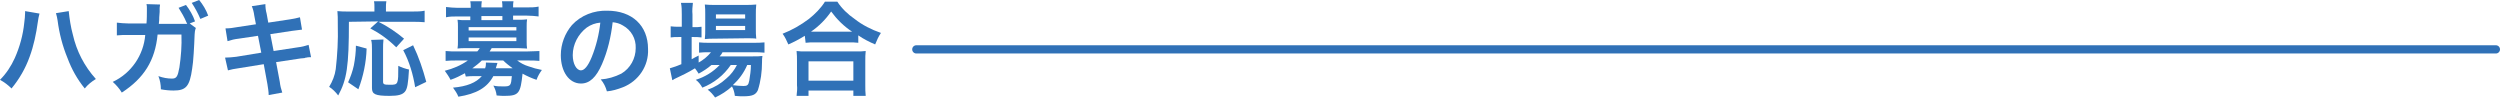 <?xml version="1.0" encoding="utf-8"?>
<!-- Generator: Adobe Illustrator 25.2.1, SVG Export Plug-In . SVG Version: 6.00 Build 0)  -->
<svg version="1.1" id="レイヤー_1" xmlns="http://www.w3.org/2000/svg" xmlns:xlink="http://www.w3.org/1999/xlink" x="0px"
	 y="0px" viewBox="0 0 607.6 23.7" style="enable-background:new 0 0 607.6 23.7;" xml:space="preserve">
<style type="text/css">
	.st0{fill:#3071B7;}
	.st1{fill:none;stroke:#3071B7;stroke-width:2;stroke-linecap:round;stroke-linejoin:round;}
</style>
<g id="レイヤー_2_1_">
	<g id="デザイン">
		<path class="st0" d="M9.6,3.3C9.4,4,9.3,4.6,9.2,5.3c-0.4,2.9-1,5.8-2,8.5c-1,2.8-2.5,5.4-4.4,7.7C2,20.7,1.1,20,0,19.4
			c1.5-1.5,2.7-3.3,3.6-5.3c1.2-2.7,2-5.6,2.3-8.6c0.1-0.8,0.2-1.6,0.2-2.4V2.7L9.6,3.3z M16.7,2.7c0.2,1.9,0.5,3.9,1,5.7
			c0.9,4,2.8,7.7,5.6,10.8c-1,0.6-2,1.4-2.7,2.3c-1.8-2.2-3.2-4.7-4.2-7.4c-1.2-2.9-2-6-2.4-9.1c-0.1-0.6-0.2-1.2-0.4-1.8L16.7,2.7z
			"/>
		<path class="st0" d="M47.6,6.8c-0.2,0.5-0.3,1.1-0.3,1.6c-0.1,2.8-0.3,6.7-0.6,8.3c-0.6,4.3-1.5,5.3-4.5,5.3c-1,0-2.1-0.1-3.1-0.3
			c0-1.1-0.2-2.2-0.6-3.2c1.1,0.4,2.2,0.6,3.3,0.6c1.1,0,1.4-0.5,1.8-2.7c0.4-2.7,0.6-5.3,0.5-8h-5.8c-0.6,6.3-3.3,10.6-8.7,14.1
			c-0.6-1-1.4-1.9-2.2-2.6c4.5-2.1,7.5-6.5,7.9-11.4h-4.2c-0.9,0-1.8,0-2.7,0.1l0-3.1c0.9,0.1,1.8,0.2,2.8,0.2l4.4,0
			c0.1-0.9,0.1-2.4,0.1-3.1V2c0-0.3,0-0.7-0.1-1l3.3,0.1c0,0.3-0.1,0.5-0.1,0.8c0,0.2,0,0.3,0,0.5l0,0.5l-0.1,1.3
			c0,0.7,0,0.7-0.1,1.6l5.5,0c0.5,0,0.9,0,1.4,0l-0.1-0.2l-0.1-0.2c-0.5-1.2-1.2-2.4-1.9-3.5l1.8-0.7c0.9,1.2,1.7,2.5,2.2,4
			l-1.3,0.5L47.6,6.8z M48.7,4.6c-0.6-1.4-1.3-2.7-2.1-3.9L48.4,0c0.9,1.1,1.7,2.4,2.2,3.8L48.7,4.6z"/>
		<path class="st0" d="M61.8,3.8c-0.1-0.8-0.3-1.6-0.6-2.3l3.3-0.5c0,0.8,0.1,1.6,0.3,2.3l0.4,2.2l5.3-0.8c0.8-0.1,1.6-0.3,2.4-0.5
			l0.5,3c-0.8,0.1-1.6,0.2-2.4,0.3l-5.3,0.8l0.8,4.1l5.9-0.9c0.9-0.1,1.7-0.3,2.6-0.6l0.6,3c-0.4,0-0.8,0-1.1,0.1
			c-0.1,0-0.3,0-0.4,0.1c-0.2,0-0.5,0.1-1,0.1l-6,0.9l0.9,4.8c0.1,0.9,0.3,1.7,0.6,2.6l-3.3,0.6c0-0.9-0.2-1.8-0.3-2.6l-0.9-4.9
			l-6.2,1c-0.9,0.1-1.7,0.3-2.5,0.5L54.7,14c0.9,0,1.8-0.1,2.7-0.2l6.1-1l-0.8-4.1L58,9.4c-0.9,0.1-1.8,0.3-2.7,0.6l-0.5-3.1
			c0.9,0,1.8-0.1,2.8-0.3l4.6-0.7L61.8,3.8z"/>
		<path class="st0" d="M84.8,5.3c0,10.9-0.5,14-2.6,17.9c-0.6-0.8-1.4-1.6-2.2-2.1c0.8-1.3,1.4-2.8,1.6-4.3c0.4-3.5,0.6-7,0.5-10.6
			c0-1.8,0-2.6-0.1-3.5c0.9,0.1,1.7,0.1,2.6,0.1H91V1.7c0-0.5,0-1-0.1-1.4h3c-0.1,0.5-0.1,1-0.1,1.4v1.1h6.5c1,0,2,0,2.9-0.2v2.8
			c-1-0.1-1.9-0.1-2.9-0.1H92c2.2,1.1,4.3,2.5,6.2,4.1l-1.9,2.1c-1.9-1.9-4-3.4-6.3-4.6l1.9-1.7L84.8,5.3z M84.6,20
			c0.6-1.3,1.1-2.7,1.4-4.1c0.3-1.6,0.5-3.2,0.5-4.8l2.6,0.7c-0.1,3.4-0.8,6.7-2,9.9L84.6,20z M93.2,9.6c-0.1,0.8-0.1,1.6-0.1,2.3
			v7.9c0,0.7,0.2,0.8,1.7,0.8c2,0,2-0.1,2-4.6c0.8,0.4,1.7,0.7,2.6,0.9c-0.2,3.4-0.4,4.7-1,5.4s-1.6,1-3.7,1c-3.5,0-4.3-0.4-4.3-1.9
			v-9.4c0-0.8,0-1.6-0.2-2.3L93.2,9.6z M100.9,21.2c-0.5-3.1-1.4-6.2-2.9-9l2.4-1.2c1.4,2.9,2.4,5.9,3.2,8.9L100.9,21.2z"/>
		<path class="st0" d="M113,17.8c-1.1,0.6-2.3,1.2-3.5,1.6c-0.4-0.8-0.9-1.5-1.4-2.2c2-0.5,3.9-1.3,5.6-2.5H111
			c-0.9,0-1.8,0-2.7,0.1v-2.4c0.9,0.1,1.9,0.1,2.8,0.1h4.9c0.2-0.2,0.4-0.5,0.6-0.8h-3.4c-0.8,0-1.4,0-2,0.1
			c0.1-0.6,0.1-1.1,0.1-1.7V6.6c0-0.7,0-1.2-0.1-1.8c0.7,0.1,1.3,0.1,2,0.1h1.1V4h-3.2c-0.9,0-1.8,0-2.7,0.2V1.7
			c0.9,0.1,1.9,0.2,2.8,0.2h3.2V1.7c0-0.5,0-0.9-0.1-1.4h2.8C117,0.8,117,1.3,117,1.7v0.1h5.1V1.7c0-0.5,0-0.9-0.1-1.4h2.8
			c-0.1,0.4-0.1,0.9-0.1,1.4v0.1h3.4c0.9,0,1.9,0,2.8-0.2v2.4c-0.9-0.1-1.8-0.2-2.8-0.2h-3.4v1h1.4c0.7,0,1.3,0,2-0.1
			c-0.1,0.6-0.1,1-0.1,1.8v3.6c0,0.6,0,1.2,0.1,1.7c-0.6,0-1.2-0.1-2-0.1h-6.6c-0.2,0.3-0.3,0.5-0.5,0.8h9.3c1.2,0,2-0.1,2.8-0.1
			v2.4c-0.9-0.1-1.8-0.1-2.7-0.1h-2.7c0.8,0.6,1.7,1.1,2.7,1.4c1.1,0.4,2.2,0.7,3.3,0.9c-0.5,0.7-1,1.5-1.3,2.4
			c-1.2-0.4-2.3-0.9-3.4-1.5c-0.5,4.8-0.9,5.4-4.4,5.4c-0.5,0-0.9,0-1.9-0.1c-0.1-0.9-0.4-1.7-0.8-2.4c0.8,0.2,1.7,0.2,2.5,0.2
			c1.7,0,1.8-0.2,2-2.5h-4.5c-1.5,2.8-4.1,4.3-8.5,5c-0.3-0.8-0.8-1.5-1.3-2.2c3.4-0.3,5.6-1.2,7-2.8h-1.7c-0.7,0-1.5,0-2.2,0.1
			L113,17.8z M113.9,7.4h11.6V6.6h-11.6V7.4z M113.9,10h11.6V9.1h-11.6V10z M117.1,14.7c-0.7,0.7-1.5,1.3-2.3,1.9h3.1
			c0.2-0.5,0.2-0.9,0.2-1.4l2.8,0.1c0,0.1-0.2,0.6-0.4,1.3h4.1c-0.8-0.6-1.6-1.2-2.3-1.9L117.1,14.7z M122.1,3.9H117v1h5.1
			L122.1,3.9z"/>
		<path class="st0" d="M146.3,15.6c-1.4,3.2-3,4.7-5.1,4.7c-2.9,0-4.9-2.9-4.9-6.9c0-2.7,1-5.3,2.7-7.3c2.2-2.4,5.4-3.6,8.6-3.5
			c6,0,9.9,3.6,9.9,9.3c0.2,4.1-2.3,7.8-6.1,9.3c-1.3,0.5-2.6,0.9-3.9,1c-0.3-1.1-0.8-2.1-1.5-2.9c1.7-0.1,3.4-0.6,5-1.4
			c2.2-1.3,3.5-3.7,3.5-6.2c0.1-2.3-1.1-4.4-3.1-5.5c-0.8-0.5-1.6-0.7-2.5-0.8C148.5,8.9,147.7,12.4,146.3,15.6z M142.6,6.7
			c-2.1,1.6-3.4,4.1-3.4,6.7c0,2.1,0.9,3.7,2,3.7c0.8,0,1.7-1,2.6-3.2c1.1-2.7,1.8-5.6,2.1-8.4C144.7,5.6,143.6,6,142.6,6.7
			L142.6,6.7z"/>
		<path class="st0" d="M172.9,15.8c-0.9,0.8-2,1.5-3.1,2.1c-0.3-0.5-0.6-0.9-0.9-1.3c-1.6,1-3.3,1.8-5,2.6c-0.1,0.1-0.2,0.1-0.3,0.2
			c-0.1,0-0.2,0.1-0.2,0.1l-0.6-2.9c1-0.3,1.9-0.6,2.8-1V9h-0.7c-0.7,0-1.3,0-1.9,0.1V6.4c0.7,0.1,1.3,0.1,2,0.1h0.7V3.5
			c0-0.9,0-1.9-0.2-2.8h2.9c-0.1,0.9-0.2,1.9-0.1,2.8v3.1h0.4c0.6,0,1.2,0,1.8-0.1v2.6C169.7,9,169.2,9,168.6,9h-0.5v5.4
			c0.7-0.4,0.9-0.5,1.7-0.9v1.7c1.1-0.6,2.2-1.5,3-2.5h-0.6c-0.8,0-1.6,0-2.3,0.1v-2.5c0.8,0.1,1.6,0.1,2.4,0.1h10.9
			c0.9,0,1.7,0,2.6-0.1v2.5c-0.9-0.1-1.7-0.1-2.6-0.1h-7.6c-0.2,0.4-0.4,0.7-0.7,1h8c1.2,0,1.7,0,2.4-0.1c-0.1,0.5-0.1,1-0.1,1.5
			c0,2.3-0.3,4.6-1,6.8c-0.5,1.1-1.3,1.5-3.5,1.5c-0.7,0-1.1,0-2.1-0.1c-0.1-0.8-0.3-1.6-0.7-2.3c-1.2,1.1-2.6,2-4.1,2.7
			c-0.5-0.7-1.1-1.4-1.8-1.9c1.7-0.6,3.2-1.5,4.5-2.7c1.1-0.9,2-2.1,2.6-3.3h-1.5c-1.7,2.5-4.1,4.4-6.9,5.5
			c-0.4-0.7-0.9-1.4-1.6-1.9c2.2-0.7,4.2-1.9,5.8-3.6L172.9,15.8z M173.6,9.4c-0.8,0-1.5,0-2.3,0.1c0.1-0.8,0.1-1.6,0.1-2.4V3.4
			c0-0.8,0-1.5-0.1-2.3c0.8,0.1,1.7,0.1,2.5,0.1h7.3c0.9,0,1.8,0,2.7-0.1c-0.1,0.8-0.1,1.6-0.1,2.5V7c0,0.8,0,1.6,0.1,2.4
			c-0.5-0.1-1.3-0.1-2.3-0.1L173.6,9.4z M174,4.5h7.1v-1H174V4.5z M174,7.3h7.1v-1H174V7.3z M181.6,15.8c-0.8,1.9-2,3.5-3.5,4.9
			c0.9,0.1,1.7,0.2,2.6,0.2c0.9,0,1.2-0.2,1.4-1.3c0.2-1.2,0.4-2.5,0.4-3.8L181.6,15.8z"/>
		<path class="st0" d="M195.6,8.7c-1.3,0.8-2.6,1.5-4,2.1c-0.4-0.9-0.8-1.8-1.4-2.6c2.3-0.9,4.4-2.1,6.4-3.6
			c1.5-1.2,2.9-2.6,3.9-4.2h3c1.1,1.7,2.6,3.1,4.2,4.2c1.9,1.5,4.1,2.6,6.4,3.4c-0.6,0.9-1,1.8-1.4,2.8c-1.4-0.6-2.8-1.3-4.1-2.2
			v1.8c-0.7-0.1-1.5-0.1-2.2-0.1h-8.5c-0.7,0-1.4,0-2.1,0.1L195.6,8.7z M193.6,23.3c0.1-0.9,0.2-1.8,0.1-2.6v-5.8
			c0-0.8,0-1.7-0.1-2.5c0.7,0.1,1.4,0.1,2.1,0.1h12.5c0.7,0,1.5,0,2.2-0.1c-0.1,0.8-0.1,1.6-0.1,2.5v5.8c0,0.9,0,1.8,0.1,2.6h-3
			v-1.3h-10.9v1.3H193.6z M196.5,19.6h10.9v-4.7h-10.9V19.6z M206.2,7.7h0.9c-2-1.3-3.7-3-5.1-4.9c-1.3,1.9-3,3.6-4.9,4.9H206.2
			L206.2,7.7z"/>
		<line class="st1" x1="222.7" y1="12" x2="606.6" y2="12"/>
	</g>
</g>
</svg>
